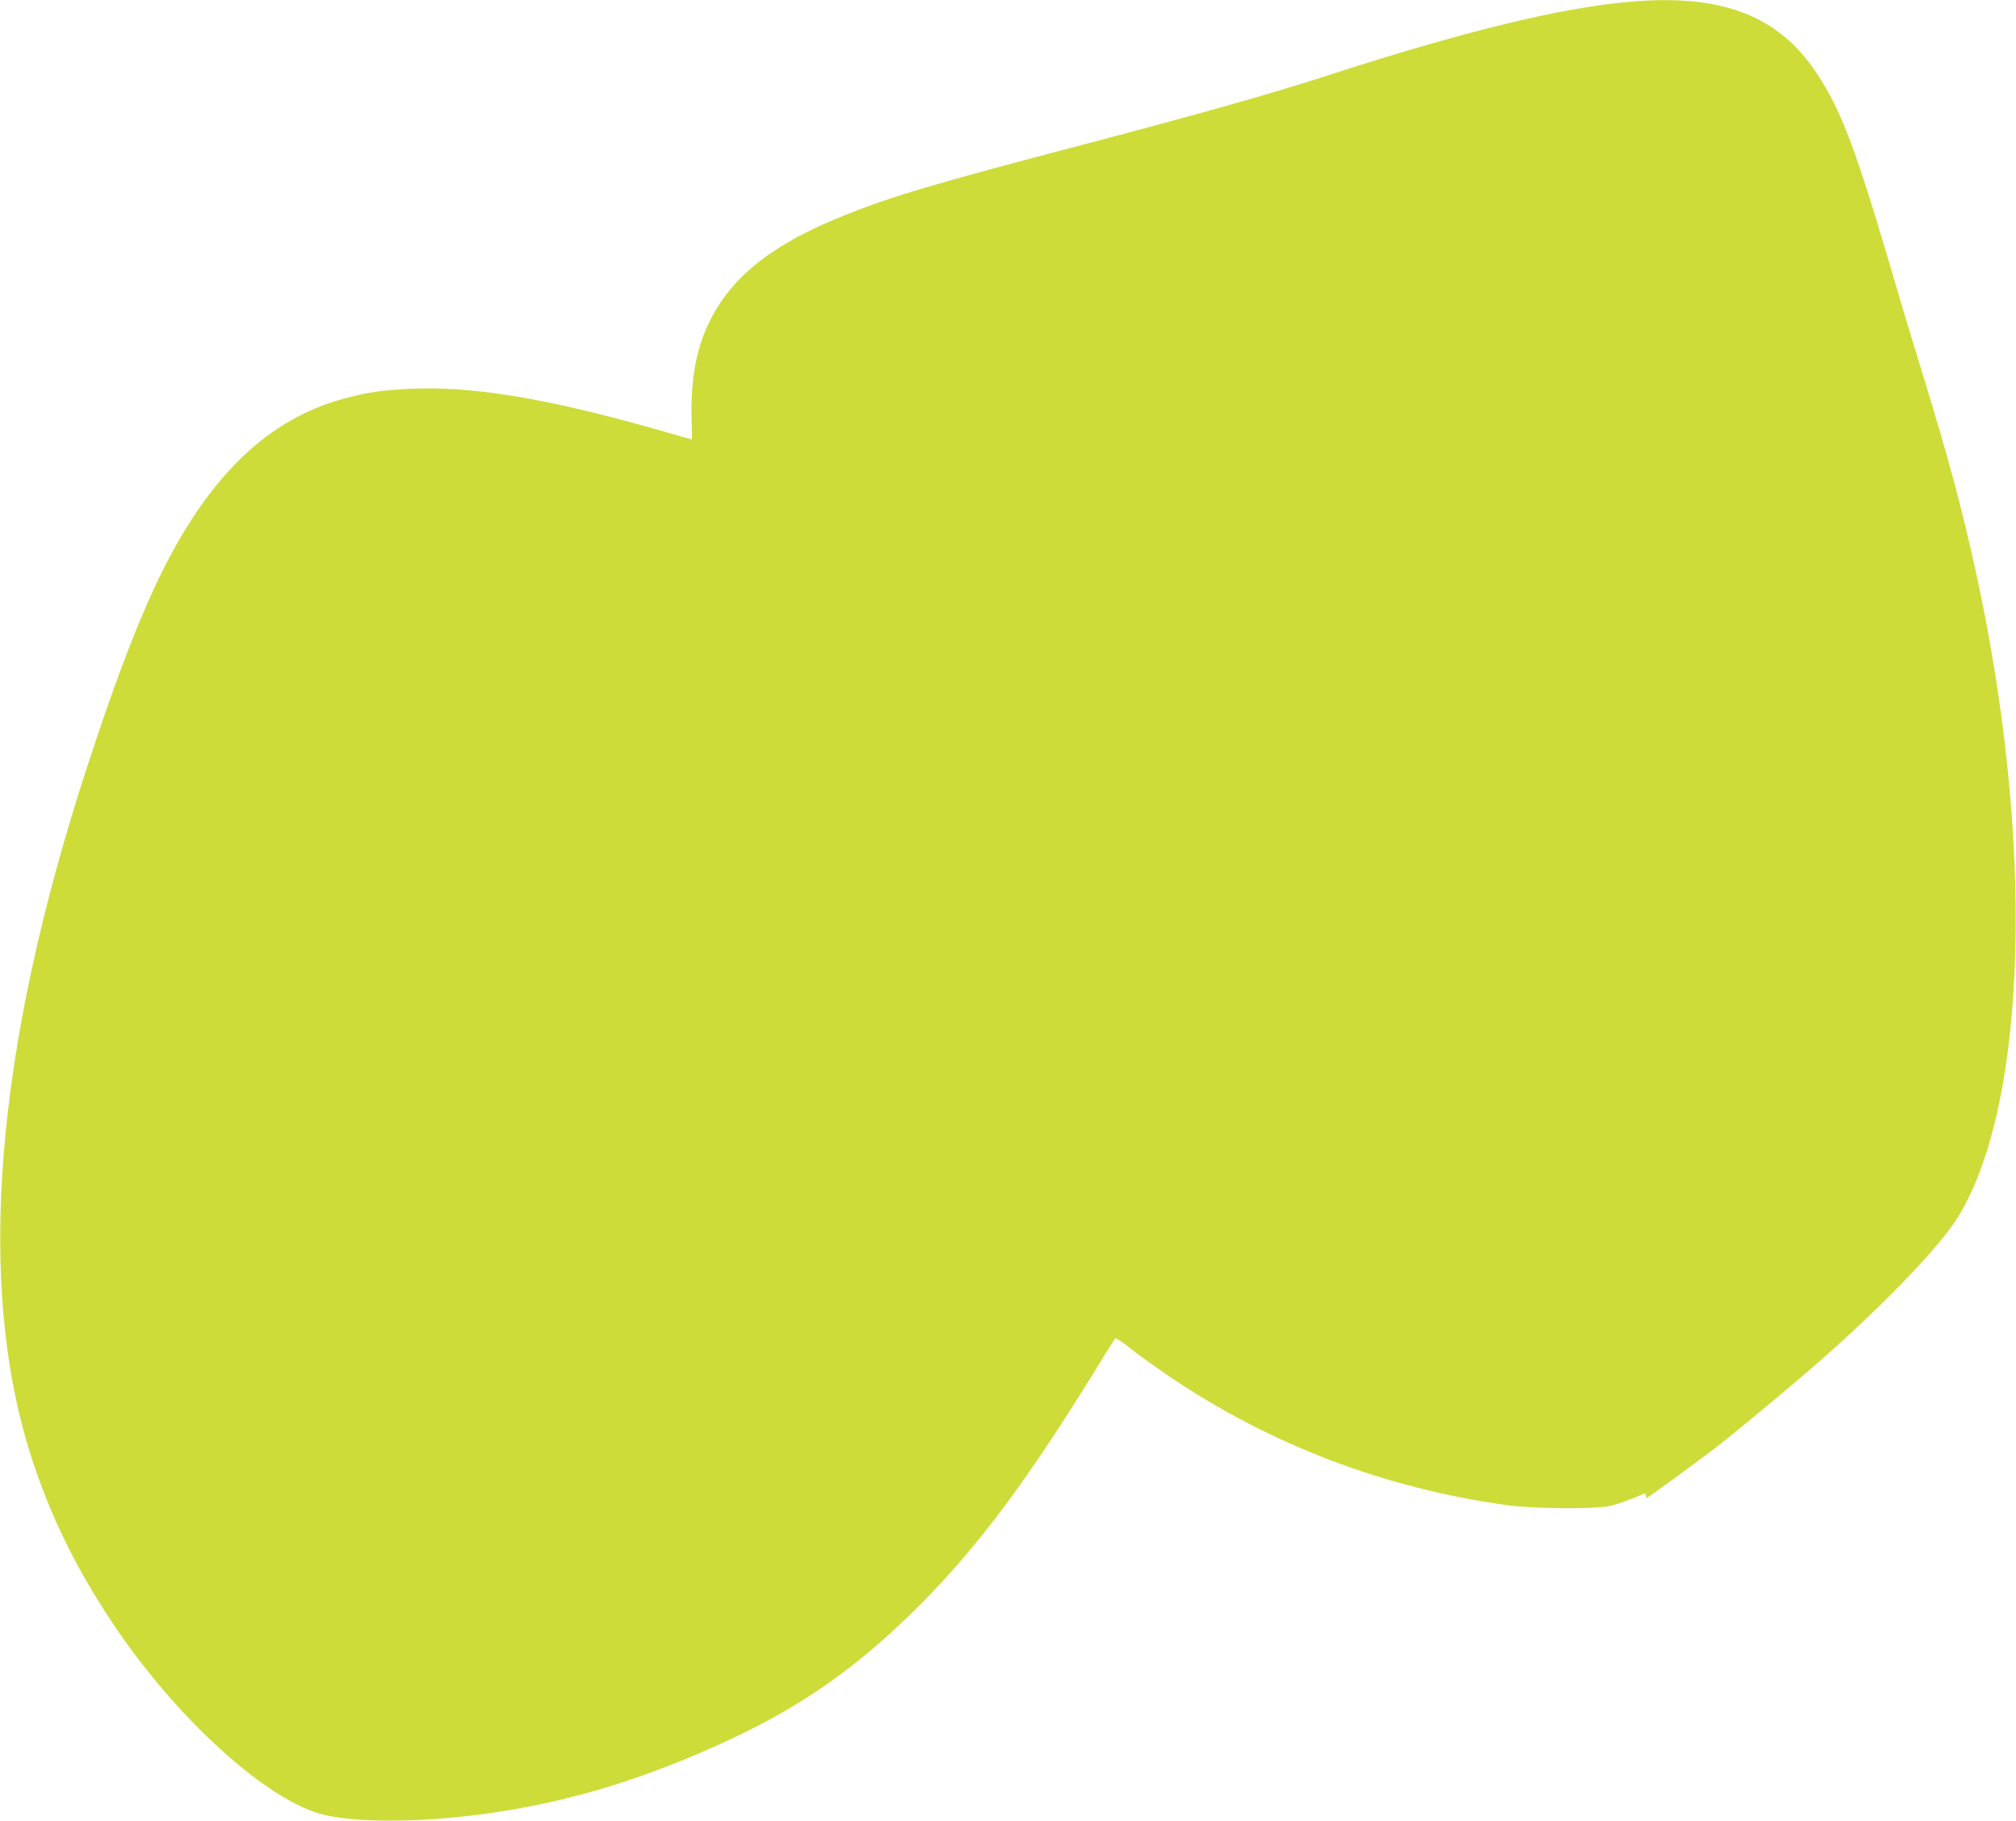 <?xml version="1.0" standalone="no"?>
<!DOCTYPE svg PUBLIC "-//W3C//DTD SVG 20010904//EN"
 "http://www.w3.org/TR/2001/REC-SVG-20010904/DTD/svg10.dtd">
<svg version="1.0" xmlns="http://www.w3.org/2000/svg"
 width="1280pt" height="1156pt" viewBox="0 0 1280 1156"
 preserveAspectRatio="xMidYMid meet">
<g transform="translate(0,1156) scale(0.1,-0.1)"
fill="#cddc39" stroke="none">
<path d="M10350 11549 c-450 -39 -1064 -190 -1955 -479 -318 -103 -817 -244
-1525 -430 -930 -244 -1210 -327 -1511 -448 -363 -145 -604 -308 -752 -507
-158 -212 -224 -451 -216 -778 2 -75 3 -137 2 -137 -2 0 -98 27 -215 61 -720
205 -1202 283 -1604 259 -167 -10 -230 -20 -365 -54 -459 -116 -818 -434
-1119 -988 -159 -291 -332 -728 -534 -1348 -590 -1804 -711 -3300 -355 -4396
121 -373 279 -695 514 -1049 408 -611 992 -1139 1351 -1219 233 -52 661 -45
1080 18 503 76 974 222 1494 465 464 217 818 468 1200 851 371 372 690 800
1138 1530 52 85 99 159 102 163 4 5 47 -23 96 -63 49 -39 161 -119 249 -179
638 -432 1367 -710 2145 -817 164 -23 555 -26 650 -5 53 12 126 38 218 78 7 3
12 -2 12 -11 0 -9 2 -16 5 -16 6 0 298 213 430 313 94 72 347 280 559 461 461
393 877 820 998 1026 434 734 475 2384 102 4085 -91 413 -171 709 -332 1235
-55 179 -133 435 -172 570 -256 873 -344 1111 -505 1355 -242 366 -603 505
-1185 454z"/>
</g>
</svg>
